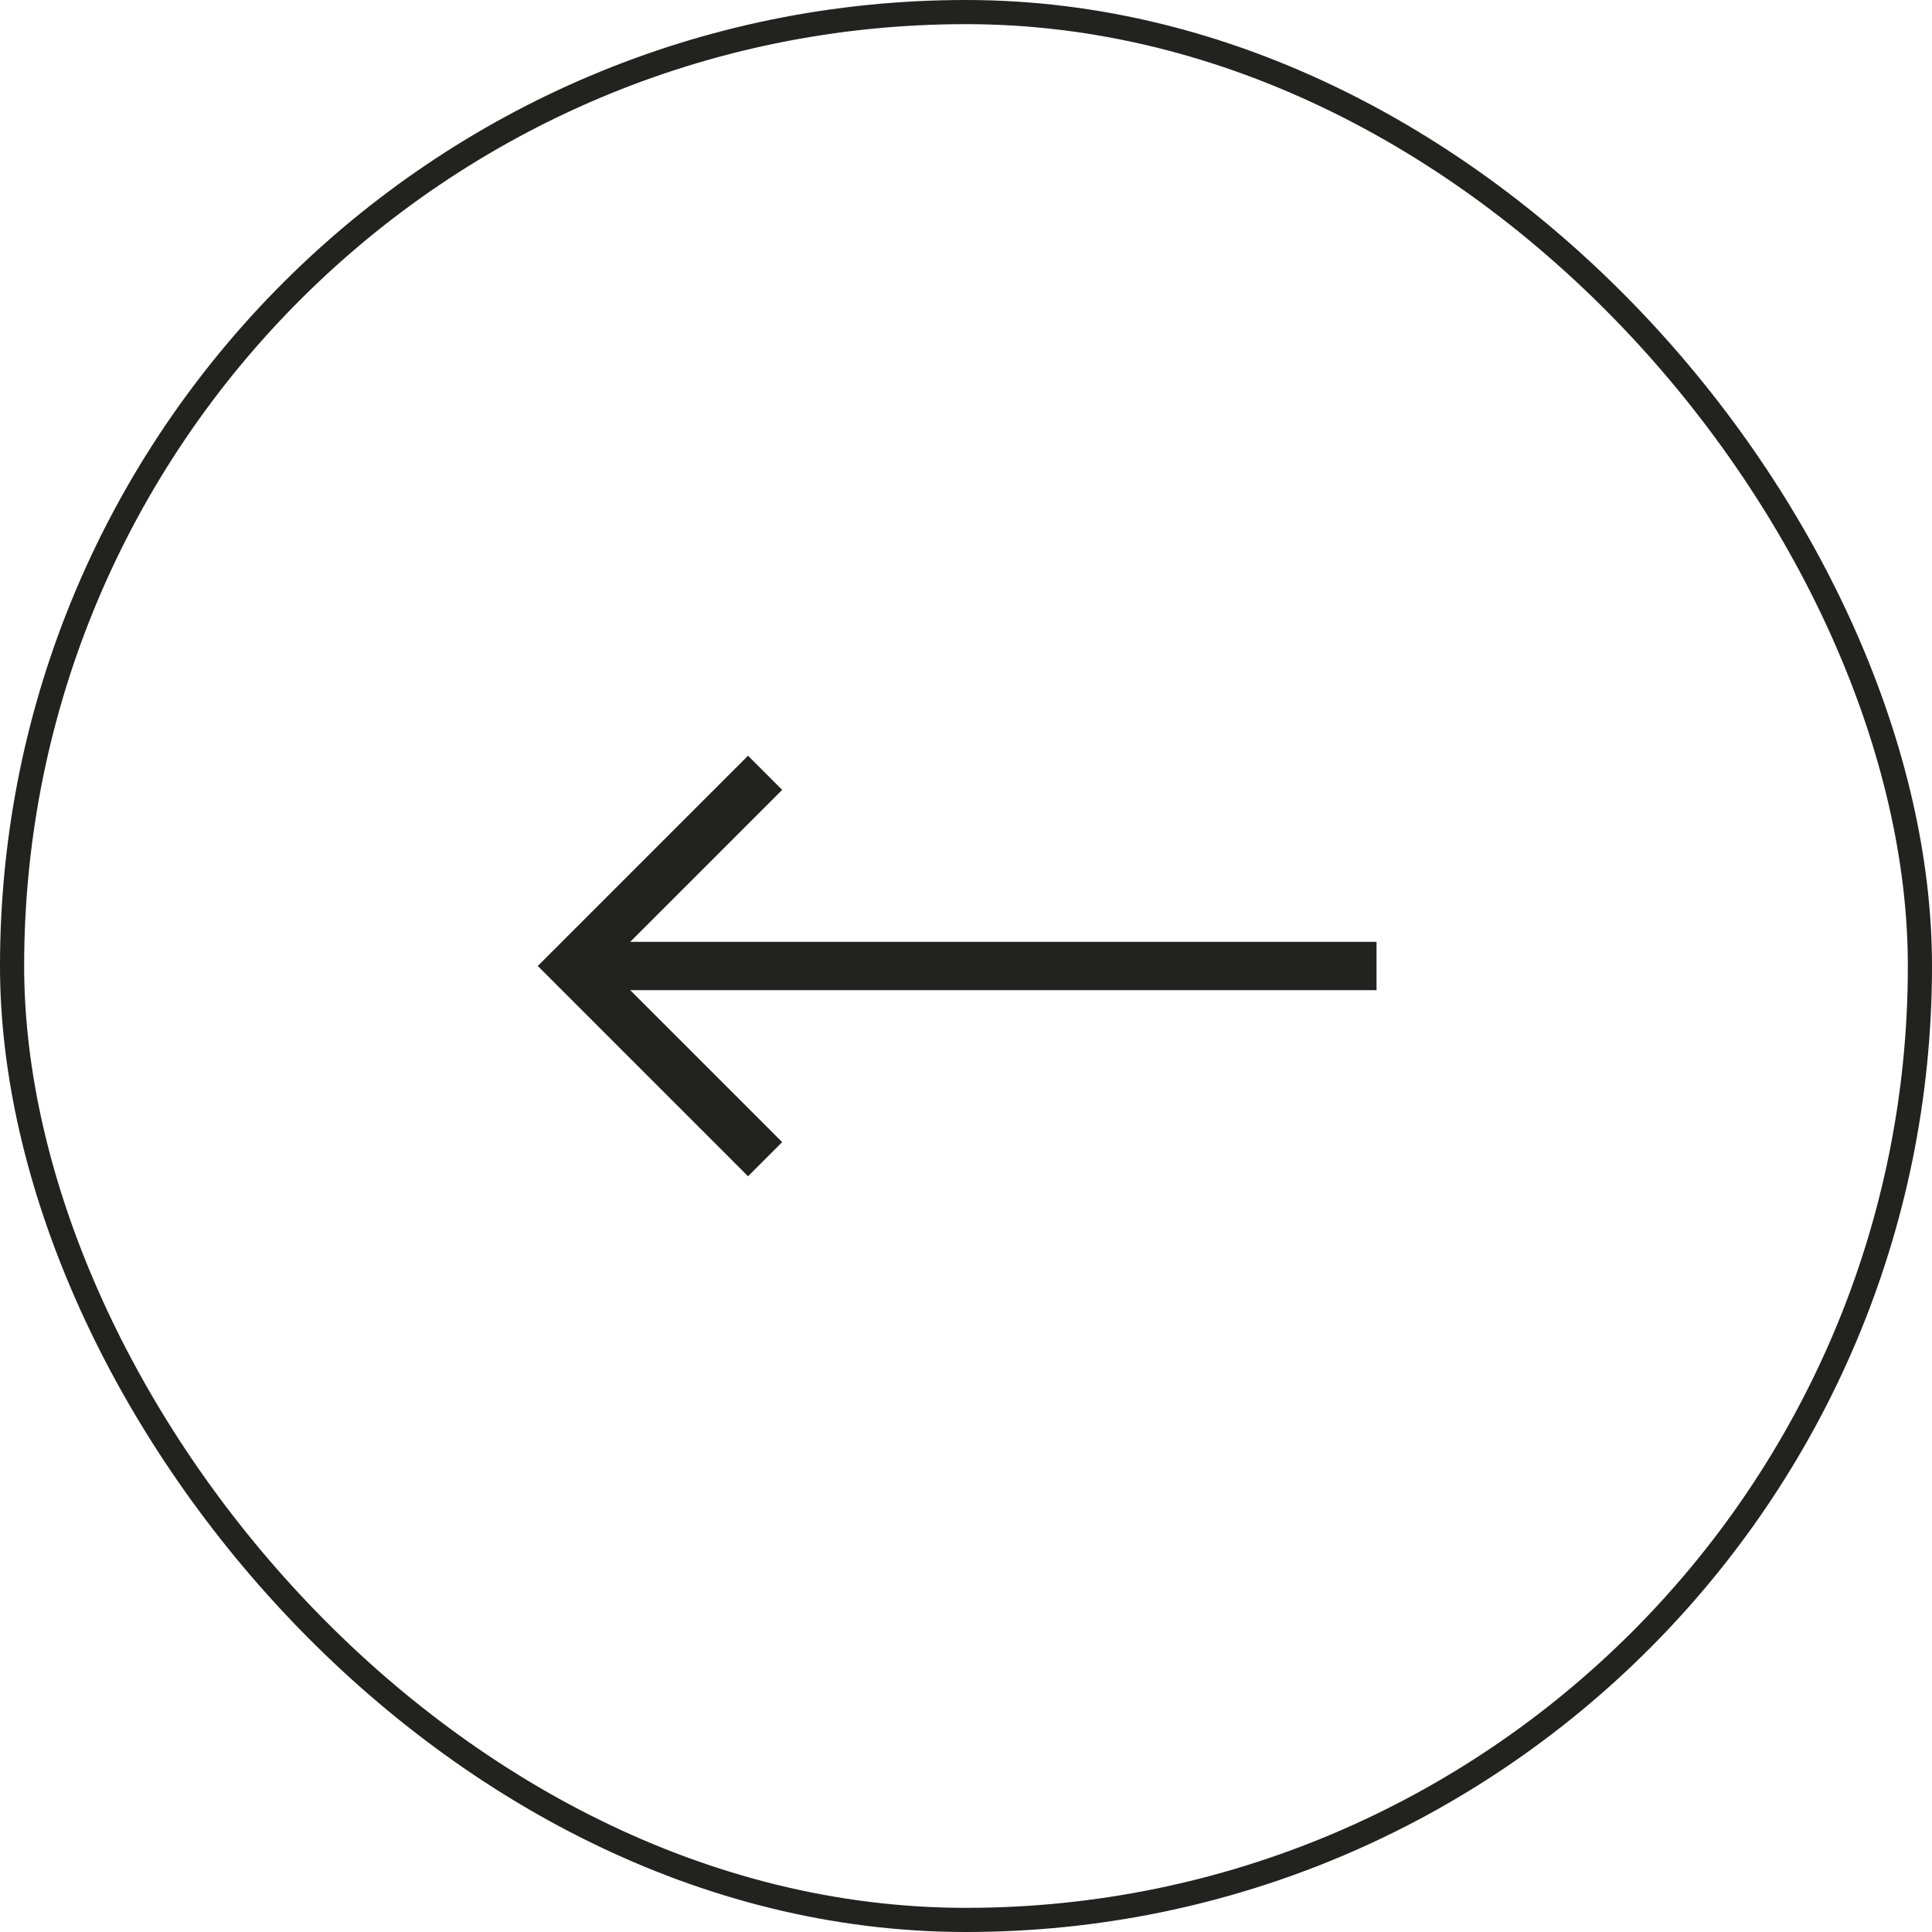 <svg xmlns="http://www.w3.org/2000/svg" width="80" height="80" viewBox="0 0 80 80">
  <g id="Komponente_1_4" data-name="Komponente 1 – 4" transform="translate(80 80) rotate(180)">
    <g id="Rechteck_14" data-name="Rechteck 14" fill="none" stroke="#222221" stroke-width="1">
      <rect width="80" height="80" rx="40" stroke="none"/>
      <rect x="0.5" y="0.5" width="79" height="79" rx="39.5" fill="none"/>
    </g>
    <g id="Gruppe_36" data-name="Gruppe 36" transform="translate(-999.682 -1568)">
      <path id="Pfad_10" data-name="Pfad 10" d="M2648,1608h33.318" transform="translate(-1625.318)" fill="none" stroke="#222221" stroke-width="2"/>
      <path id="Pfad_11" data-name="Pfad 11" d="M2680,1600l8,8-8,8" transform="translate(-1632)" fill="none" stroke="#222221" stroke-width="2"/>
    </g>
  </g>
</svg>
